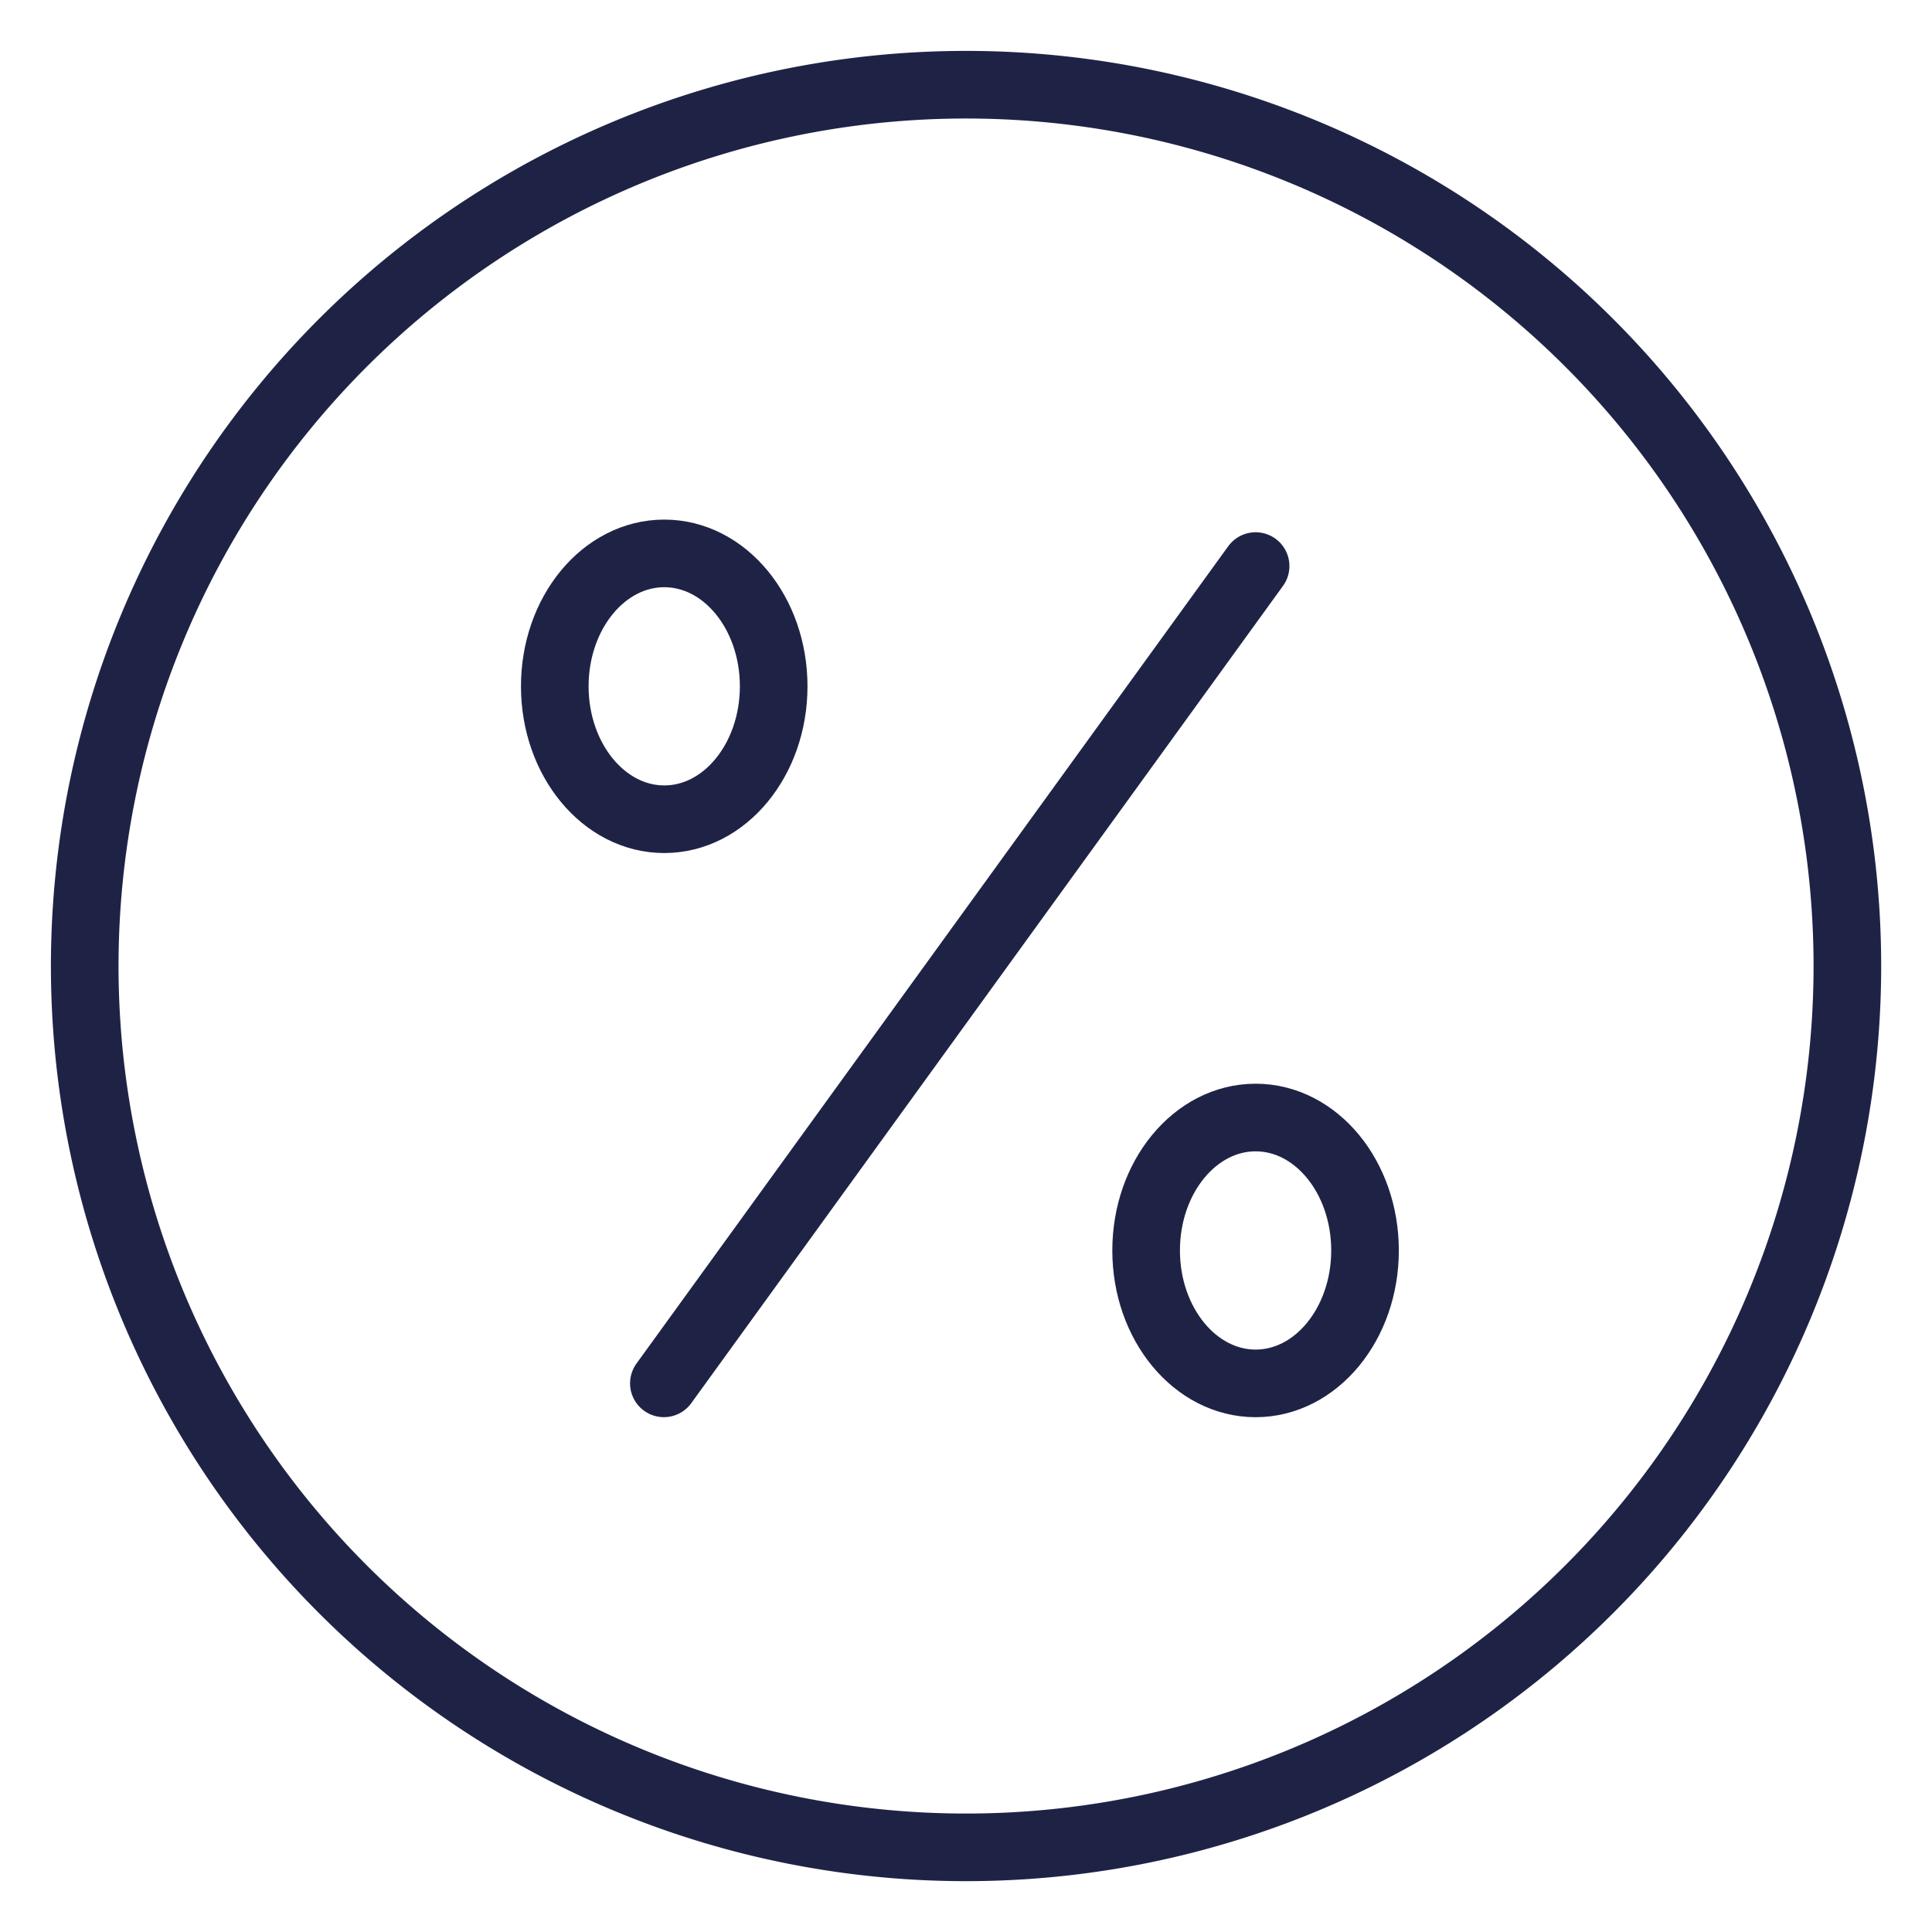 <?xml version="1.0" encoding="UTF-8"?>
<svg xmlns="http://www.w3.org/2000/svg" xmlns:xlink="http://www.w3.org/1999/xlink" width="200" height="200" viewBox="0 0 200 200">
  <defs>
    <clipPath id="clip-path">
      <rect id="Rectangle_4822" data-name="Rectangle 4822" width="190.55" height="190.558" fill="none" stroke="#1e2346" stroke-width="7"></rect>
    </clipPath>
    <clipPath id="clip-NEWSLETTER_Icons_5_OFF">
      <rect width="200" height="200"></rect>
    </clipPath>
  </defs>
  <g id="NEWSLETTER_Icons_5_OFF" data-name="NEWSLETTER_Icons_5%OFF" clip-path="url(#clip-NEWSLETTER_Icons_5_OFF)">
    <g id="Group_8129" data-name="Group 8129" transform="translate(4.725 4.721)">
      <g id="Group_8129-2" data-name="Group 8129" transform="translate(0 0)" clip-path="url(#clip-path)">
        <path id="Path_3979" data-name="Path 3979" d="M182.969,91.73A91.234,91.234,0,1,1,91.738.5,91.231,91.231,0,0,1,182.969,91.73Z" transform="translate(3.545 3.548)" fill="none" stroke="#1e2346" stroke-linecap="round" stroke-linejoin="round" stroke-width="7"></path>
        <path id="Path_3980" data-name="Path 3980" d="M29.175,20.258c0,7.6-5.072,13.761-11.326,13.761S6.515,27.854,6.515,20.258,11.587,6.5,17.849,6.5,29.175,12.662,29.175,20.258Z" transform="translate(46.191 46.067)" fill="none" stroke="#1e2346" stroke-linecap="round" stroke-linejoin="round" stroke-width="7"></path>
        <path id="Path_3981" data-name="Path 3981" d="M36.742,27.477c0,7.6-5.072,13.761-11.326,13.761S14.082,35.073,14.082,27.477s5.072-13.761,11.334-13.761S36.742,19.881,36.742,27.477Z" transform="translate(99.84 97.249)" fill="none" stroke="#1e2346" stroke-linecap="round" stroke-linejoin="round" stroke-width="7"></path>
        <line id="Line_2220" data-name="Line 2220" x1="61.257" y2="84.605" transform="translate(63.999 53.878)" fill="none" stroke="#1e2346" stroke-linecap="round" stroke-linejoin="round" stroke-width="7"></line>
      </g>
    </g>
  </g>
</svg>
